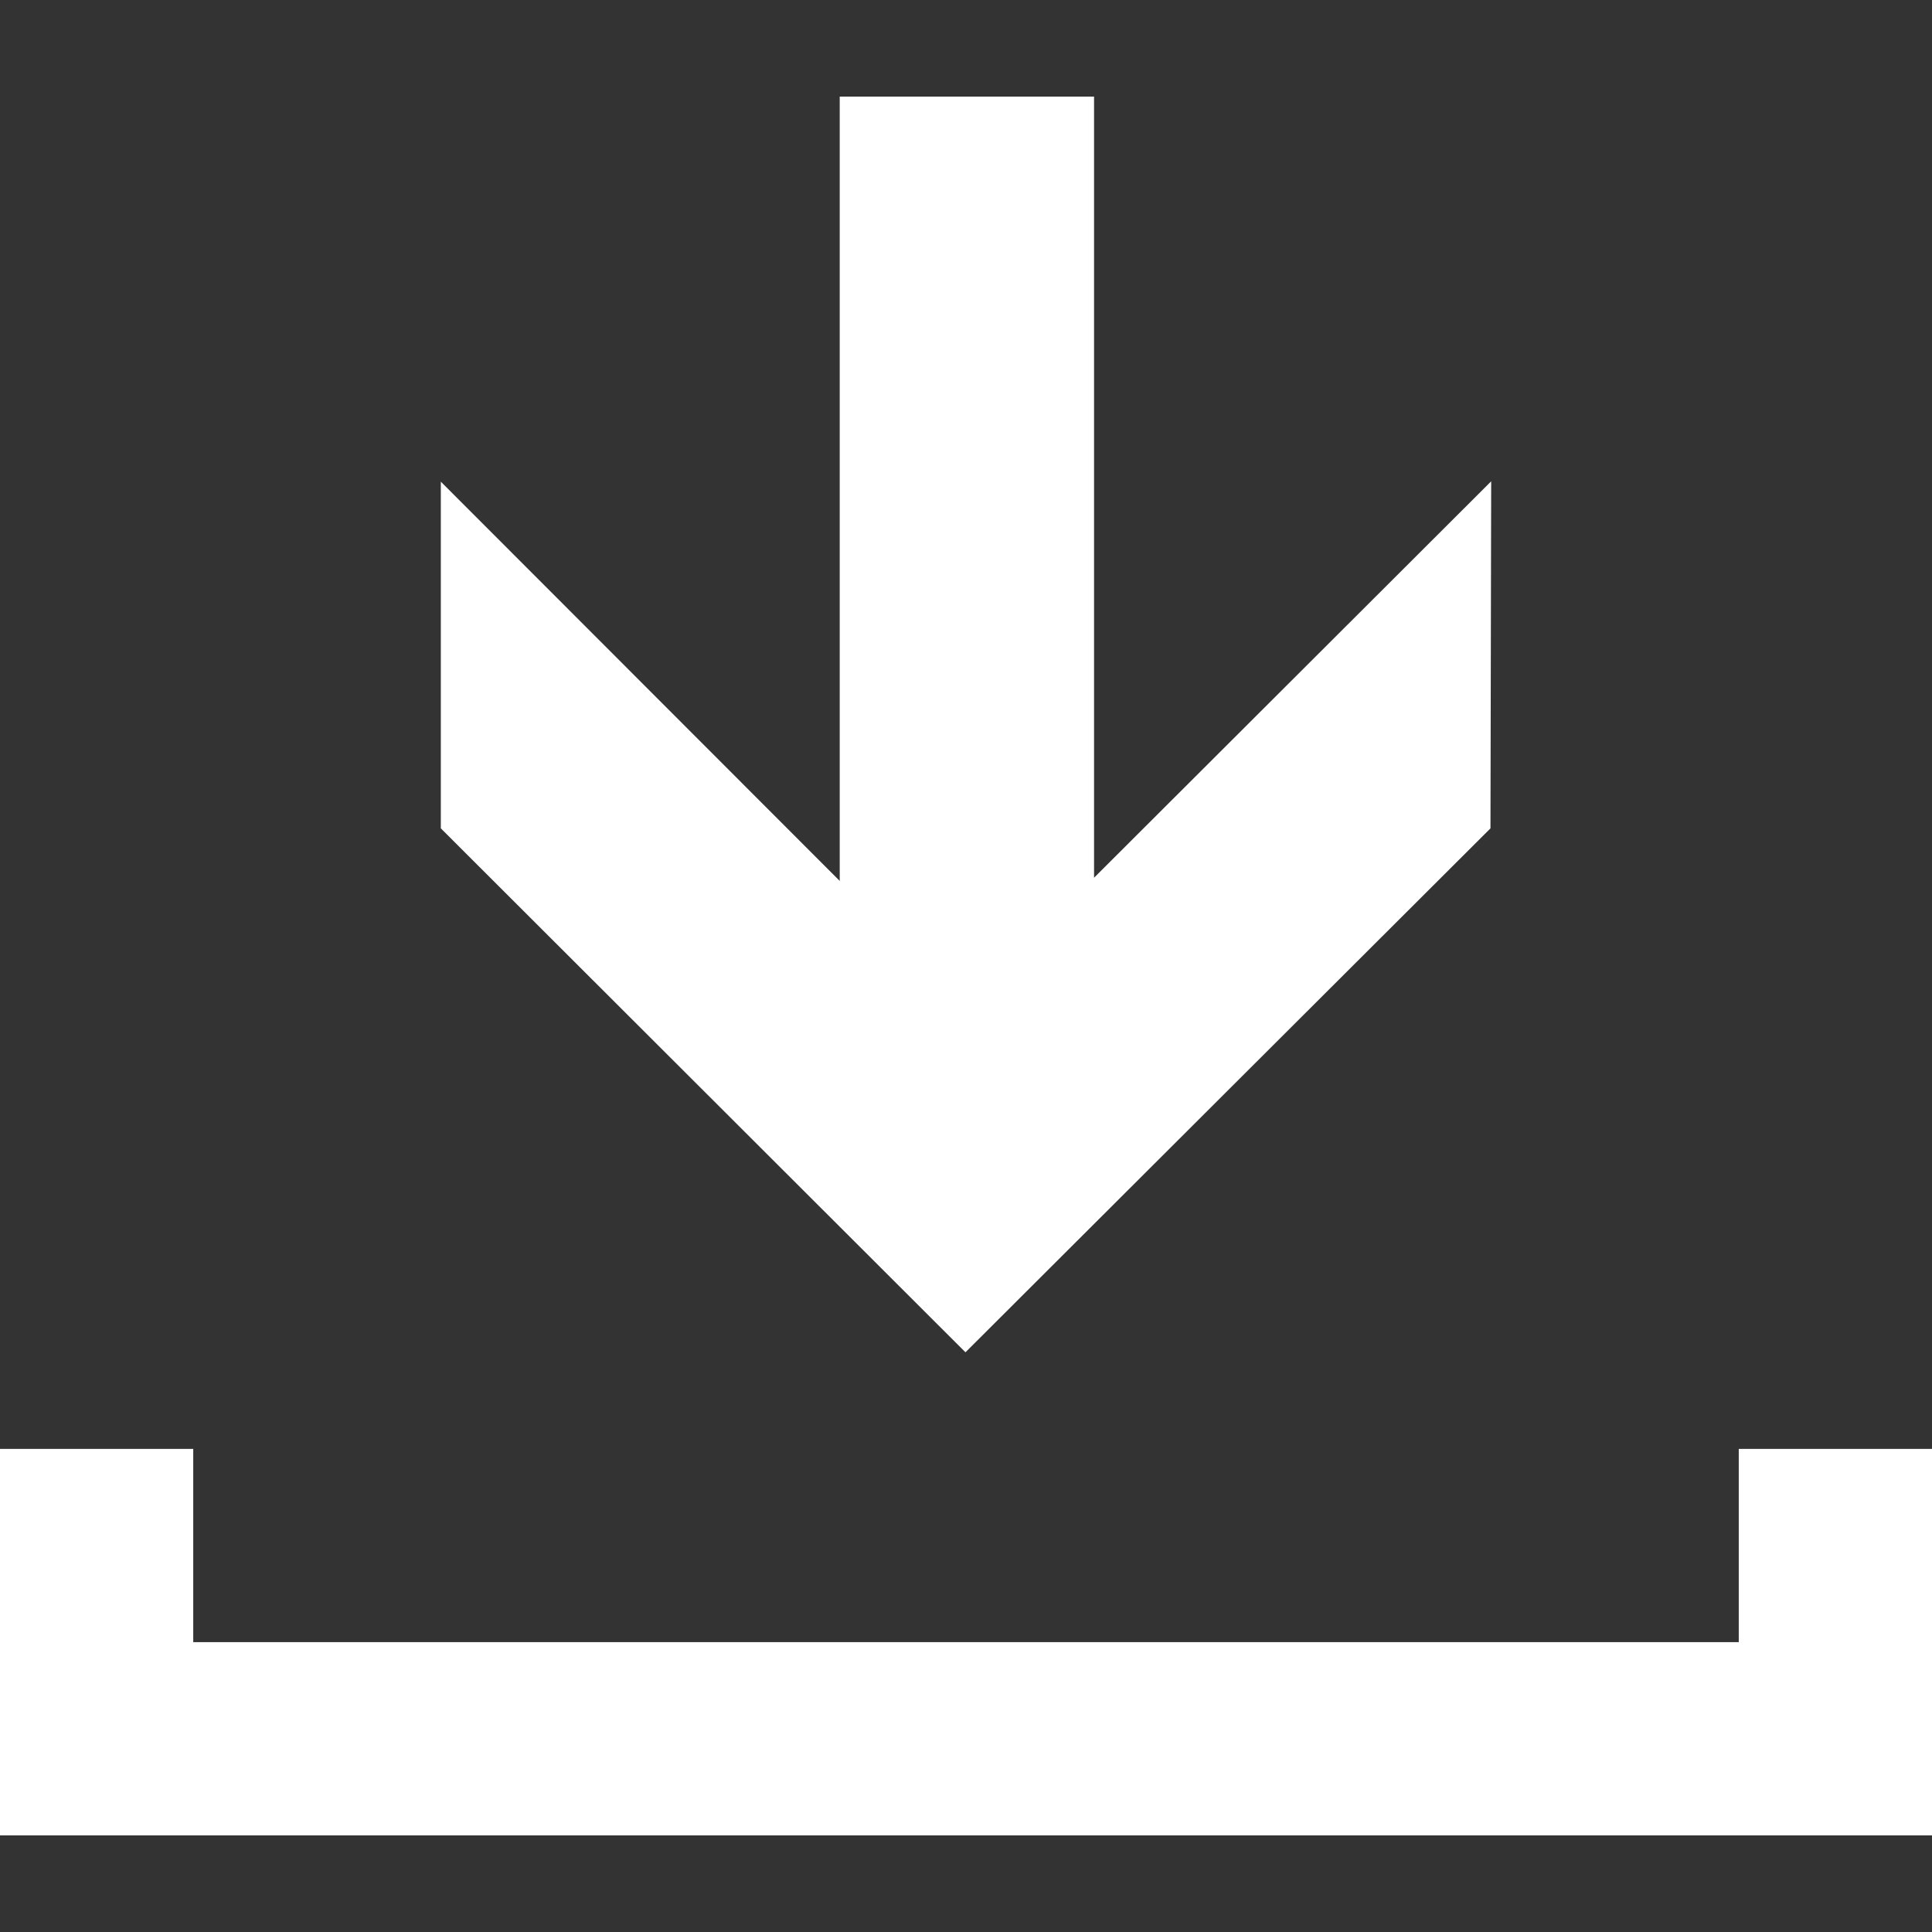 <?xml version="1.0" encoding="utf-8"?>
<!-- Generator: Adobe Illustrator 22.1.0, SVG Export Plug-In . SVG Version: 6.00 Build 0)  -->
<svg version="1.1" id="Capa_1" xmlns="http://www.w3.org/2000/svg" xmlns:xlink="http://www.w3.org/1999/xlink" x="0px" y="0px"
	 viewBox="0 0 543.9 543.9" style="enable-background:new 0 0 543.9 543.9;" xml:space="preserve">
<rect x="0" y="0" width="543.9" height="543.9" fill="#333333" stroke="none"/>
<style type="text/css">
	.st0{fill:#FFFFFF;}
</style>
<g>
	<path class="st0" d="M419.8,135.5l-0.2,97.7L271.8,380.7L124.1,233.2v-97.6L236.4,248V27.2H308v219.9L419.8,135.5z"/>
	<path class="st0" d="M0,407.9v54.4v54.4h54.4h435.1h54.4v-54.4v-54.4h-54.4v54.4H54.4v-54.4H0z"/>
</g>
</svg>
